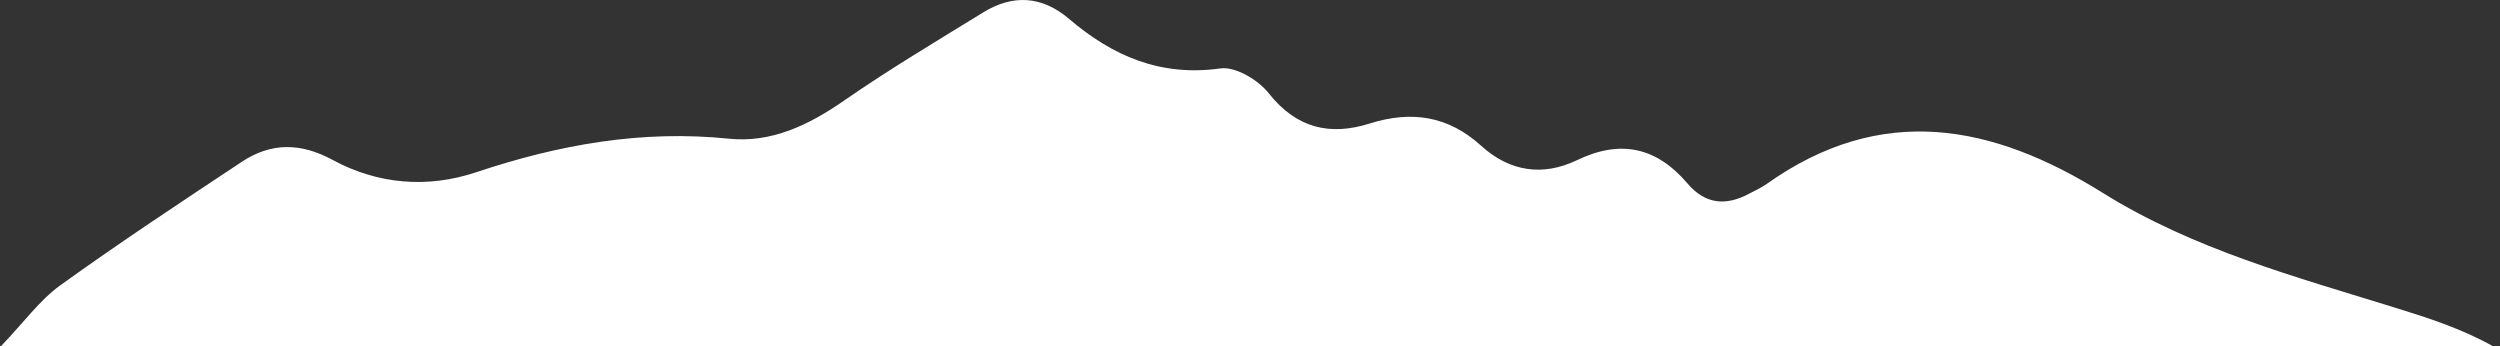<svg xmlns="http://www.w3.org/2000/svg" width="361" height="50" viewBox="0 0 361 50" fill="none"><rect x="0" y="0" width="361" height="50" fill="#333333" stroke="none"/><path d="M0.121 50.009C3.504 46.479 5.746 43.329 8.702 41.199C17.293 35.019 26.122 29.189 34.941 23.349C39.157 20.559 43.432 20.599 48.026 23.089C54.573 26.639 61.765 27.209 68.739 24.879C80.653 20.899 92.646 18.729 105.265 20.029C111.385 20.659 116.772 18.069 121.861 14.539C128.388 10.019 135.223 5.949 141.979 1.789C146.264 -0.851 150.48 -0.591 154.359 2.719C160.688 8.119 167.603 11.089 176.233 9.879C178.406 9.579 181.689 11.539 183.207 13.469C187.225 18.539 192.056 19.639 197.77 17.839C203.801 15.939 209.108 16.709 213.89 21.059C217.987 24.789 222.798 25.499 227.719 23.129C234.018 20.089 239.236 21.269 243.68 26.499C246.259 29.529 249.235 29.749 252.558 27.979C253.431 27.509 254.354 27.099 255.158 26.529C271.655 14.839 287.676 17.889 303.637 27.849C316.702 35.999 331.443 39.959 345.946 44.459C350.728 45.939 355.5 47.479 360.013 50.009H0.121Z" fill="white"></path></svg>